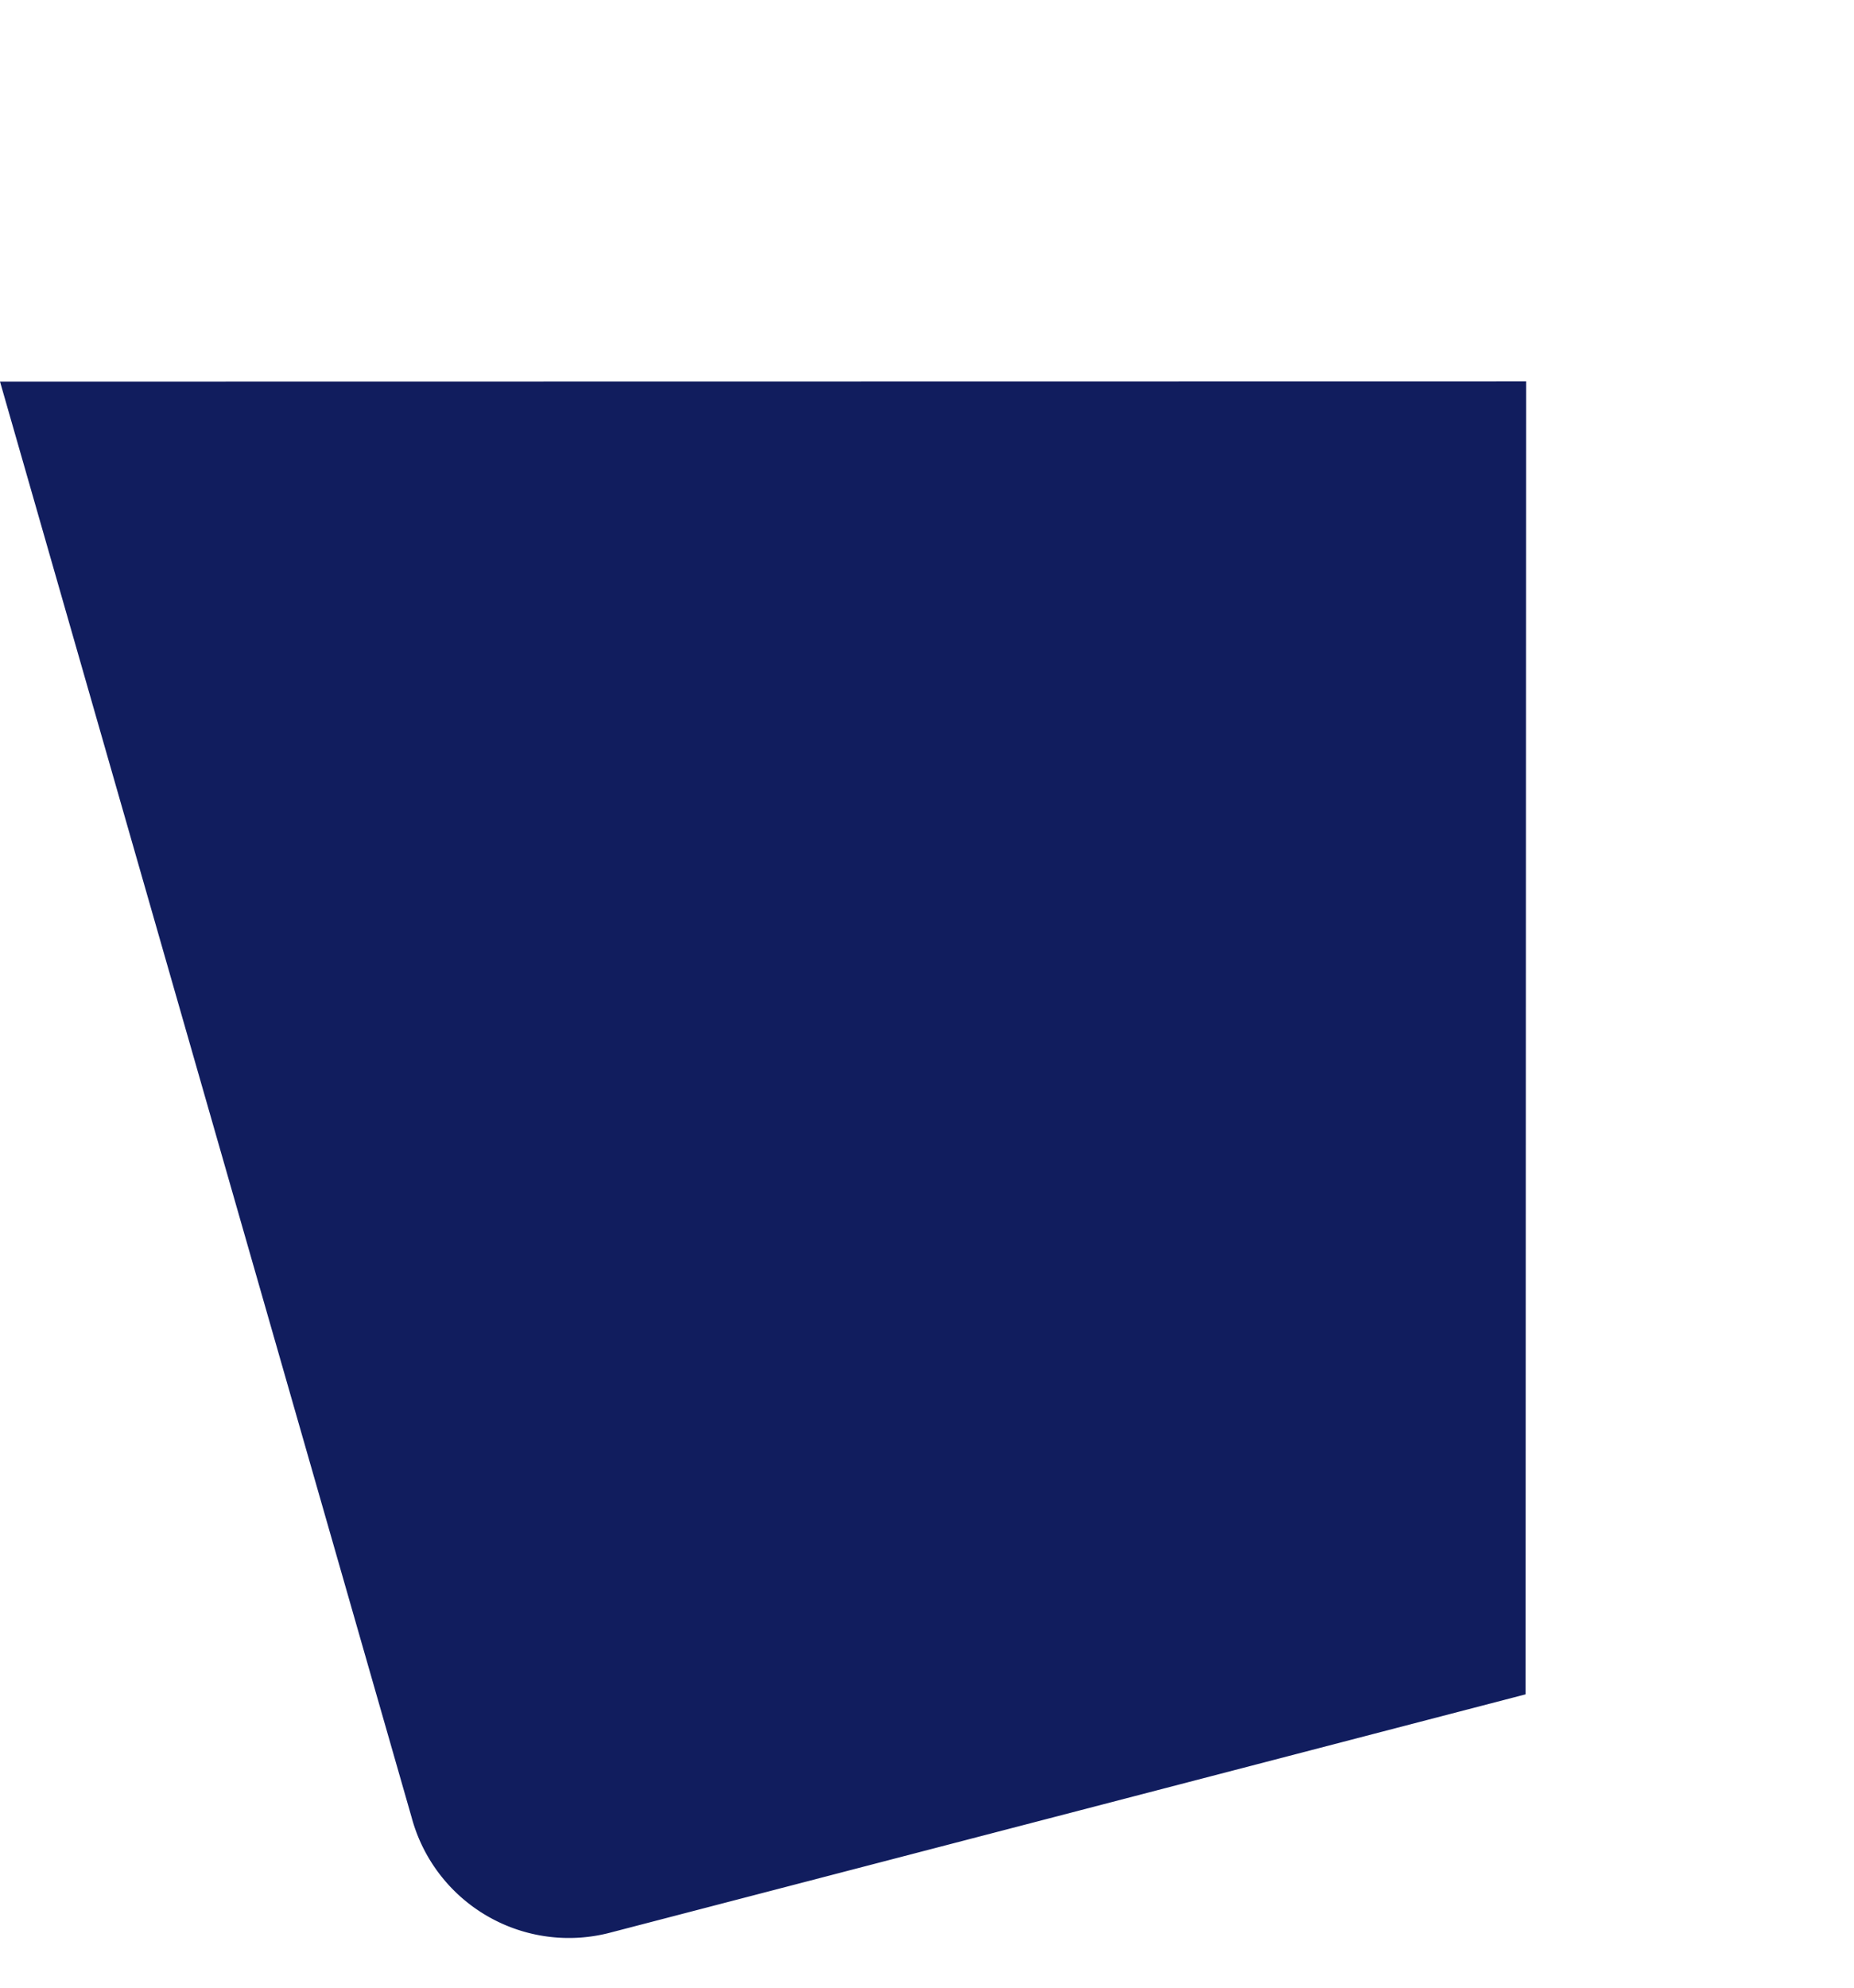 <svg xmlns="http://www.w3.org/2000/svg" width="1298.076" height="1391.443" viewBox="0 0 1298.076 1391.443"><path id="hero_-_img_-_background_22" data-name="hero - img - background 22" d="M-18.091,19.836,1013.881,296.352l-238.349,887.5L114,1179A114,114,0,0,1,0,1065Z" transform="matrix(0.966, -0.259, 0.259, 0.966, 12.341, 243.252)" fill="#111d5e"></path></svg>